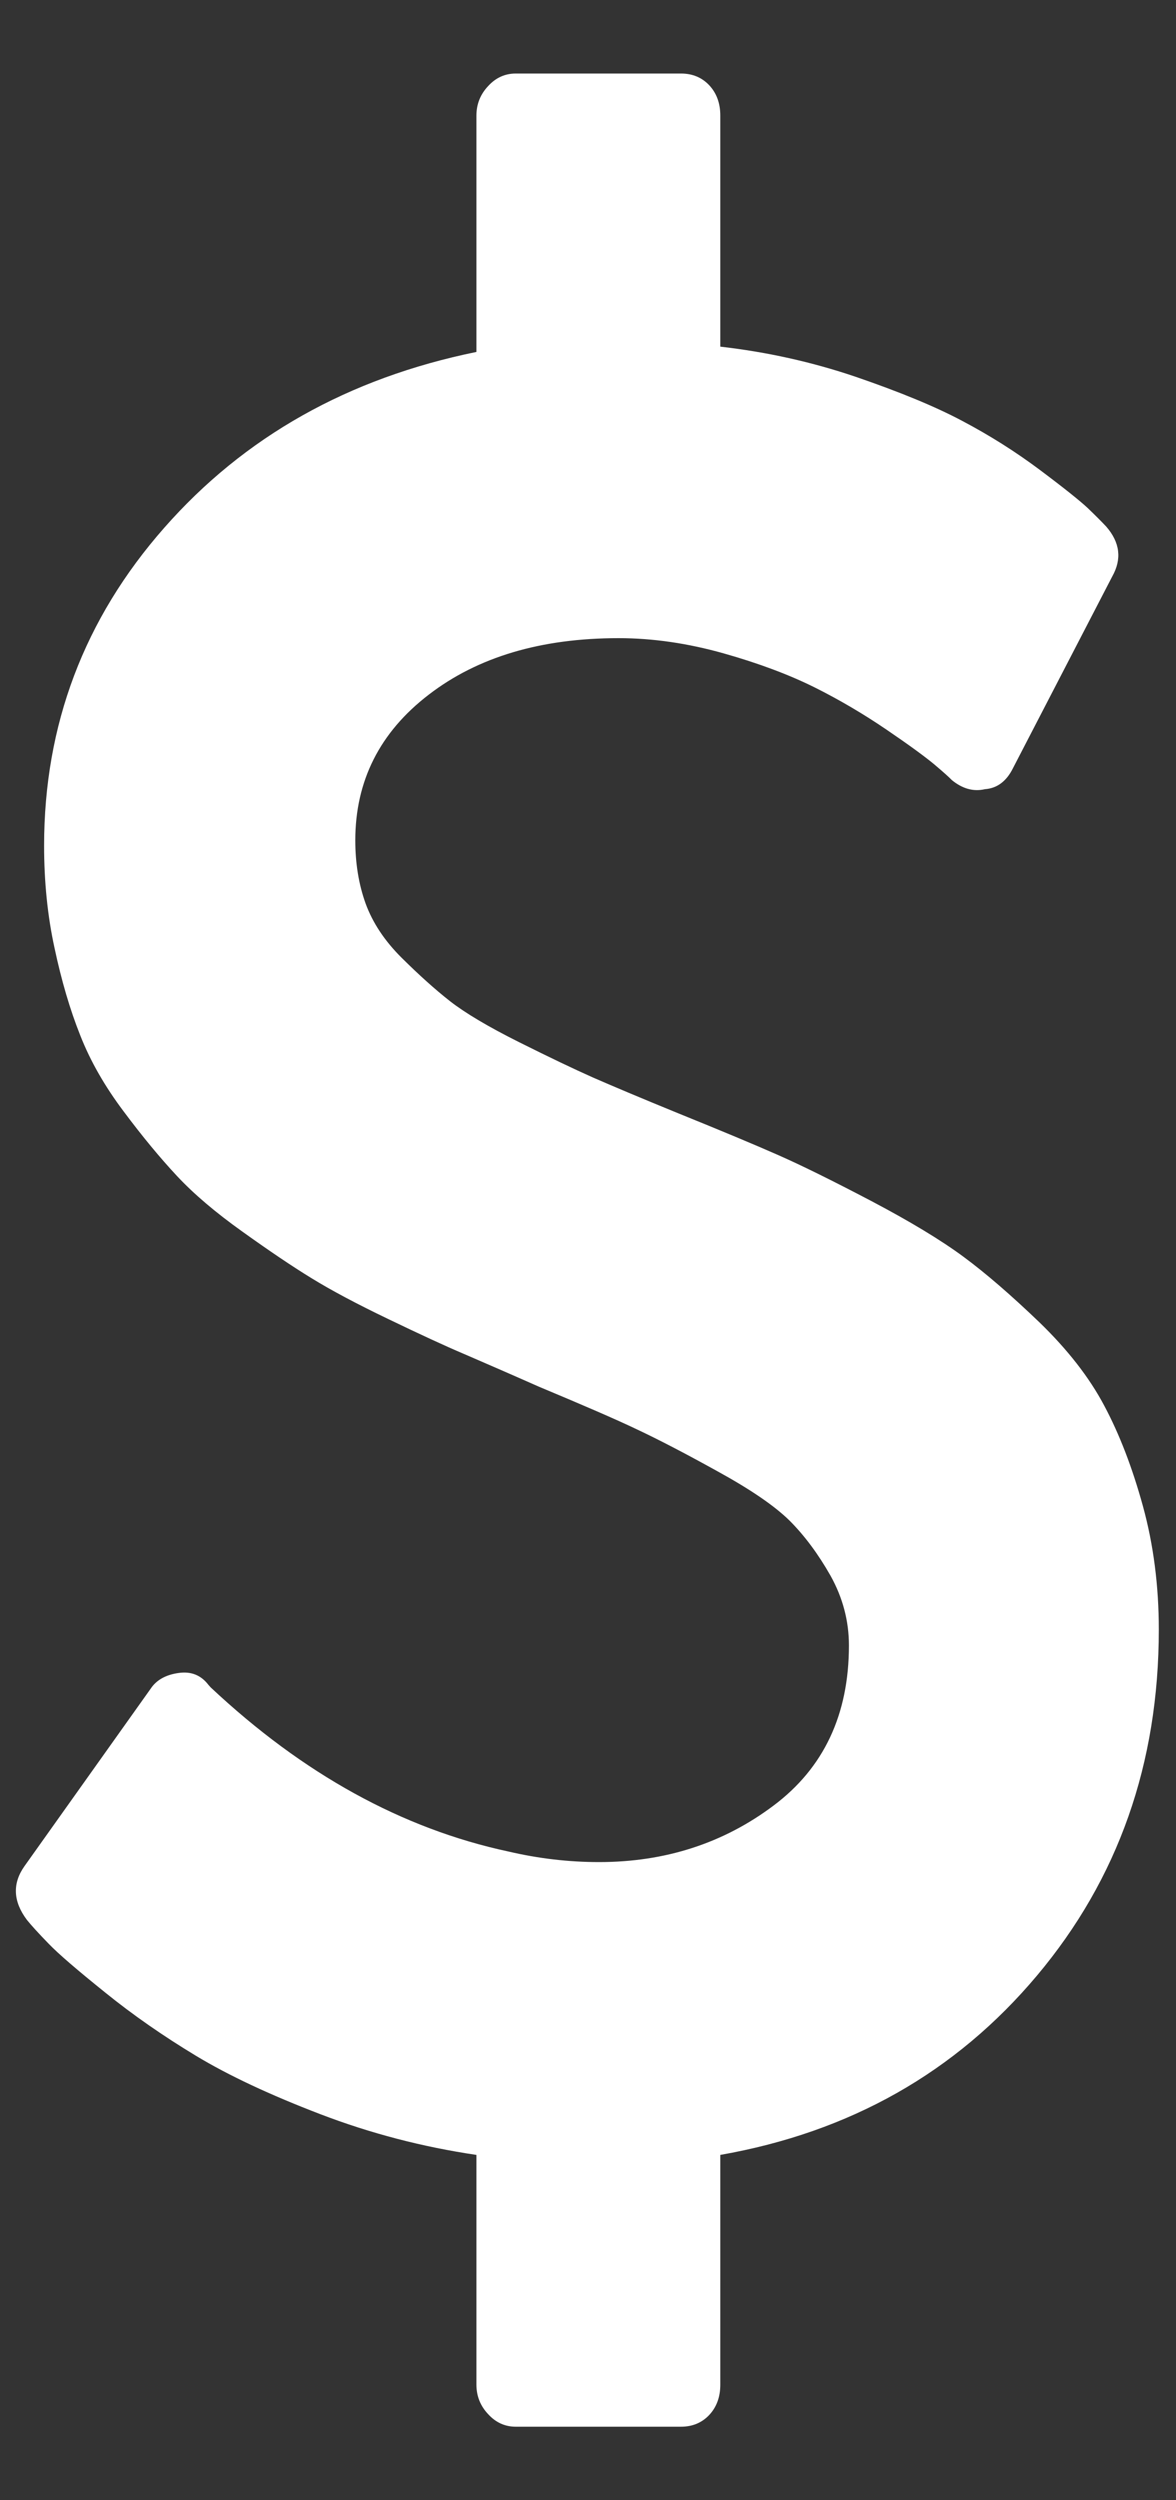 <svg width="8" height="17" viewBox="0 0 8 17" fill="none" xmlns="http://www.w3.org/2000/svg">
<rect x="0" y="0" width="8" height="17" fill="#333333" stroke="none"/>
<g clip-path="url(#clip0_104_56017)">
<path d="M7.883 11.08C7.883 11.991 7.607 12.775 7.054 13.433C6.501 14.091 5.783 14.497 4.9 14.652V16.214C4.9 16.298 4.875 16.366 4.825 16.42C4.775 16.473 4.711 16.5 4.633 16.5H3.508C3.436 16.5 3.373 16.472 3.321 16.415C3.268 16.359 3.241 16.292 3.241 16.214V14.652C2.875 14.598 2.521 14.506 2.179 14.375C1.837 14.244 1.555 14.112 1.333 13.978C1.111 13.844 0.905 13.701 0.717 13.549C0.528 13.397 0.398 13.286 0.329 13.214C0.26 13.143 0.211 13.089 0.183 13.054C0.089 12.929 0.083 12.806 0.167 12.688L1.025 11.482C1.064 11.423 1.128 11.387 1.216 11.375C1.3 11.363 1.367 11.39 1.417 11.455L1.433 11.473C2.061 12.062 2.736 12.434 3.458 12.589C3.664 12.637 3.869 12.661 4.075 12.661C4.525 12.661 4.921 12.533 5.262 12.277C5.604 12.021 5.775 11.658 5.775 11.188C5.775 11.021 5.733 10.863 5.65 10.714C5.566 10.566 5.473 10.441 5.371 10.339C5.268 10.238 5.105 10.127 4.883 10.005C4.661 9.882 4.478 9.787 4.333 9.719C4.189 9.65 3.966 9.554 3.667 9.429C3.45 9.333 3.279 9.259 3.154 9.205C3.029 9.152 2.858 9.073 2.642 8.969C2.425 8.865 2.251 8.772 2.121 8.692C1.99 8.612 1.833 8.506 1.65 8.375C1.466 8.244 1.318 8.118 1.204 7.996C1.09 7.874 0.969 7.728 0.842 7.558C0.714 7.388 0.615 7.216 0.546 7.04C0.476 6.865 0.418 6.667 0.371 6.446C0.323 6.226 0.3 5.994 0.3 5.75C0.3 4.929 0.572 4.208 1.117 3.589C1.661 2.97 2.369 2.571 3.241 2.393V0.786C3.241 0.708 3.268 0.641 3.321 0.585C3.373 0.528 3.436 0.5 3.508 0.5H4.633C4.711 0.5 4.775 0.527 4.825 0.58C4.875 0.634 4.9 0.702 4.9 0.786V2.357C5.216 2.393 5.523 2.461 5.821 2.562C6.118 2.664 6.36 2.763 6.546 2.862C6.732 2.96 6.908 3.071 7.075 3.196C7.242 3.321 7.35 3.408 7.4 3.455C7.45 3.503 7.492 3.545 7.525 3.58C7.619 3.688 7.633 3.801 7.566 3.92L6.891 5.223C6.847 5.312 6.783 5.36 6.7 5.366C6.622 5.384 6.547 5.363 6.475 5.304C6.458 5.286 6.418 5.25 6.354 5.196C6.29 5.143 6.182 5.064 6.029 4.96C5.876 4.856 5.714 4.76 5.542 4.674C5.369 4.588 5.162 4.51 4.921 4.442C4.679 4.374 4.441 4.339 4.208 4.339C3.68 4.339 3.25 4.467 2.917 4.723C2.583 4.979 2.417 5.31 2.417 5.714C2.417 5.869 2.44 6.012 2.487 6.143C2.535 6.274 2.616 6.397 2.733 6.513C2.85 6.629 2.96 6.728 3.062 6.808C3.165 6.888 3.321 6.981 3.529 7.085C3.737 7.189 3.905 7.269 4.033 7.326C4.161 7.382 4.355 7.464 4.617 7.571C4.911 7.69 5.136 7.784 5.292 7.853C5.447 7.921 5.658 8.025 5.925 8.165C6.191 8.305 6.401 8.432 6.554 8.545C6.707 8.658 6.879 8.807 7.071 8.991C7.262 9.176 7.41 9.365 7.512 9.558C7.615 9.751 7.703 9.979 7.775 10.241C7.847 10.503 7.883 10.783 7.883 11.08Z" fill="white"/>
</g>
<defs>
<clipPath id="clip0_104_56017">
<rect width="8" height="16" fill="white" transform="translate(0 0.5)"/>
</clipPath>
</defs>
</svg>

